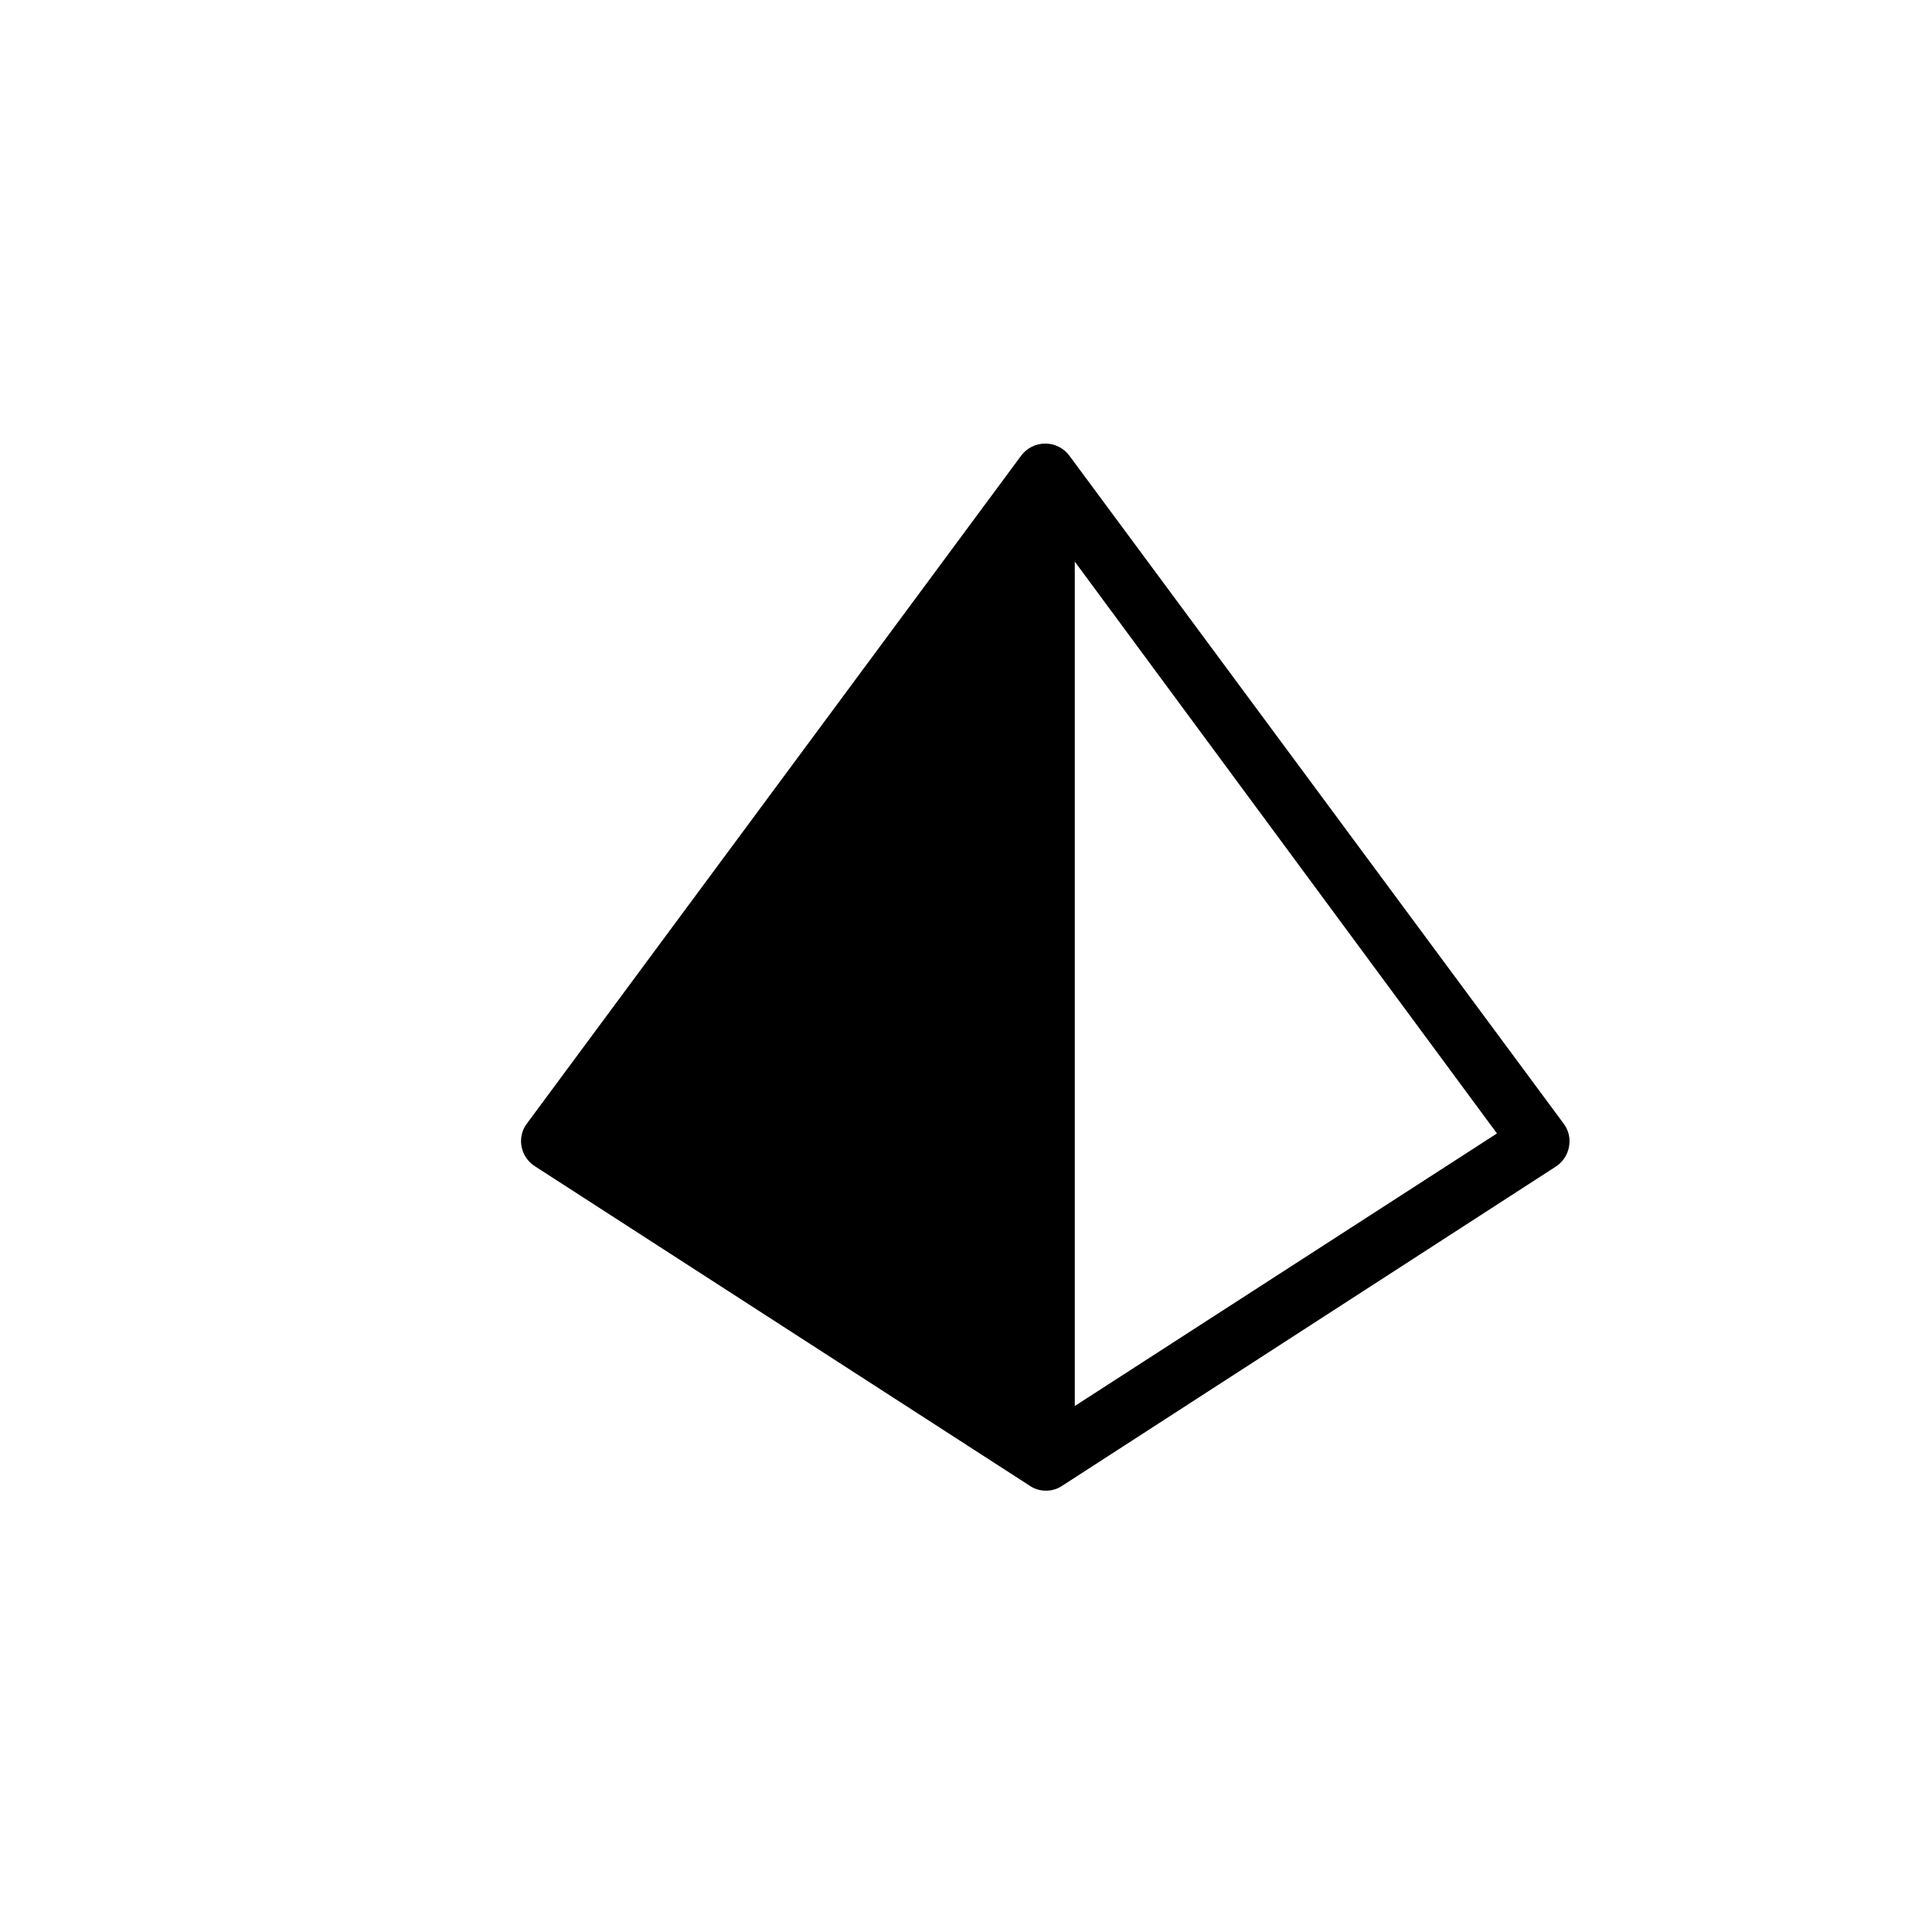 <?xml version="1.0" encoding="UTF-8"?>
<!-- Uploaded to: SVG Find, www.svgrepo.com, Generator: SVG Find Mixer Tools -->
<svg fill="#000000" width="800px" height="800px" version="1.1" viewBox="144 144 512 512" xmlns="http://www.w3.org/2000/svg">
 <path d="m558.42 441.82-131.07-177.12h0.004c-1.508-1.984-3.856-3.148-6.348-3.148-2.492 0-4.84 1.164-6.348 3.148l-131.07 177.12c-1.277 1.719-1.773 3.894-1.375 6 0.41 2.207 1.73 4.133 3.641 5.312l131.07 84.625h-0.004c1.25 0.852 2.727 1.297 4.234 1.281 1.539 0.027 3.051-0.418 4.328-1.281l130.87-84.625c1.812-1.195 3.055-3.078 3.445-5.215 0.426-2.137-0.074-4.356-1.379-6.098zm-129.59 74.785v-223.77l111.88 151.54z"/>
</svg>